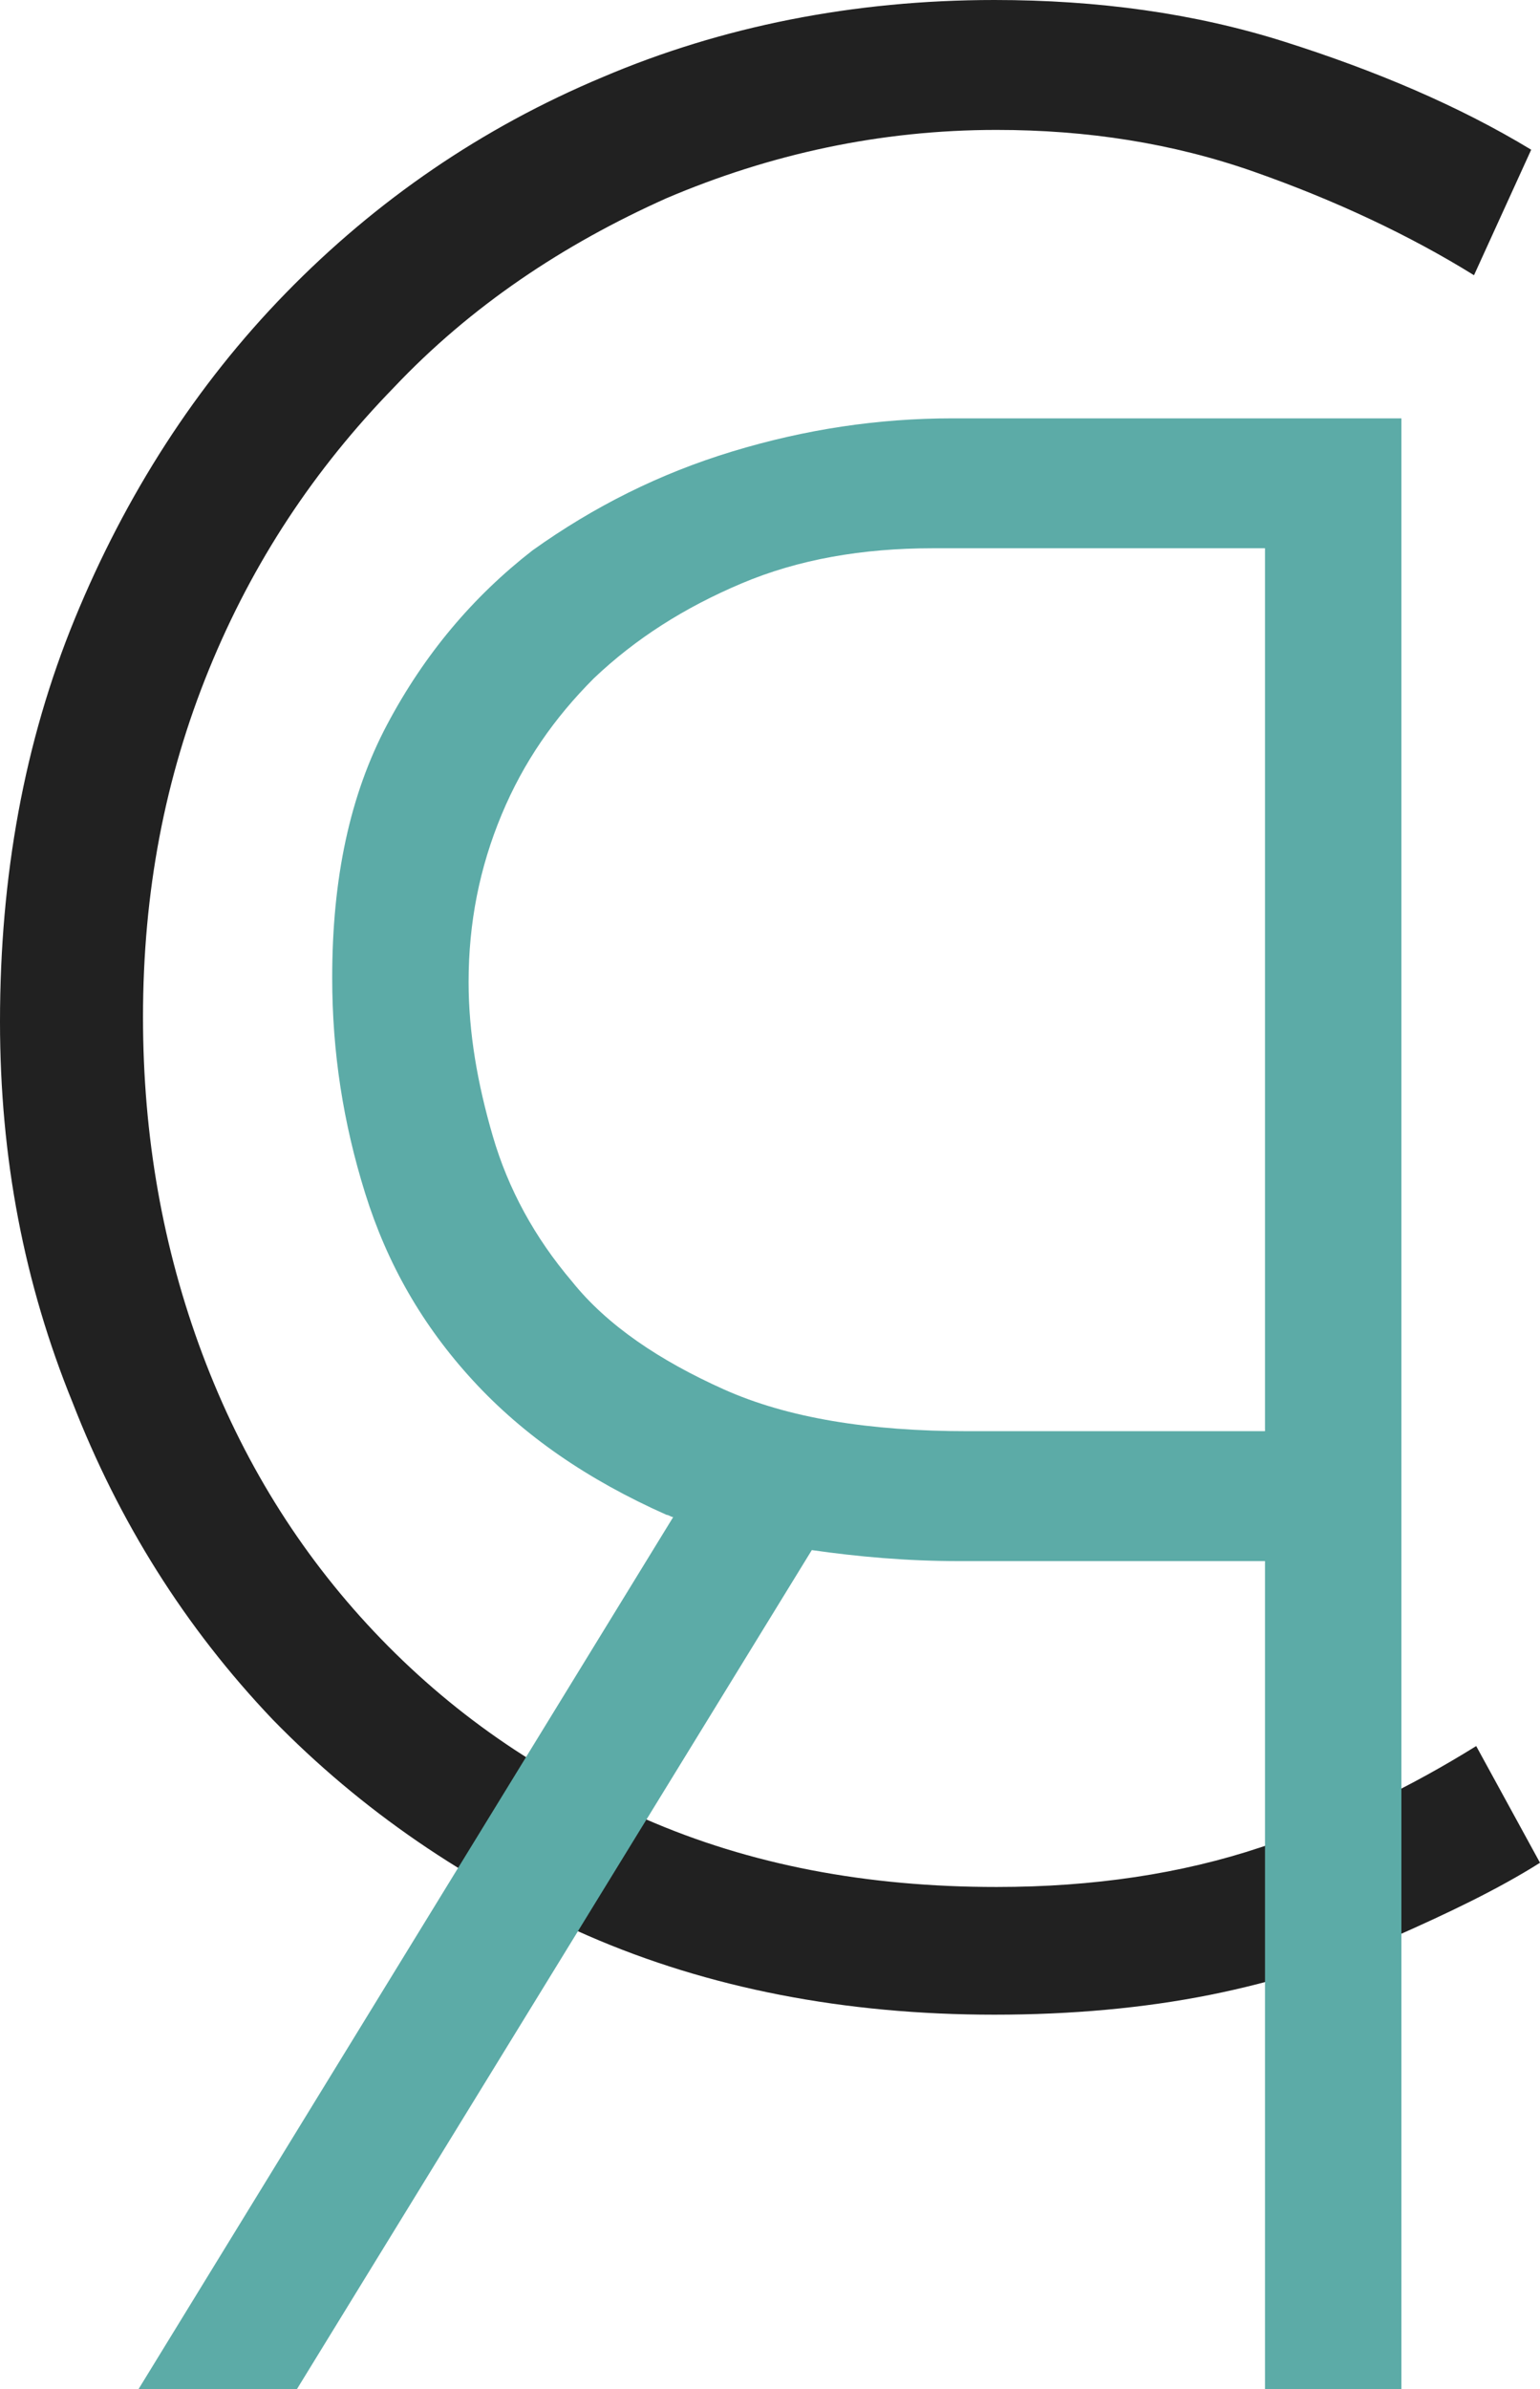 <?xml version="1.0" encoding="utf-8"?>
<!-- Generator: Adobe Illustrator 26.0.3, SVG Export Plug-In . SVG Version: 6.00 Build 0)  -->
<svg version="1.1" id="Calque_1" xmlns="http://www.w3.org/2000/svg" xmlns:xlink="http://www.w3.org/1999/xlink" x="0px" y="0px"
	 viewBox="0 0 70 108.5" style="enable-background:new 0 0 70 108.5;" xml:space="preserve">
<style type="text/css">
	.st0{fill:#212121;}
	.st1{fill:#5CABA7;}
</style>
<path class="st0" d="M70,84.6c-1.9,1.2-4.2,2.3-6.7,3.4c-2.5,1.1-5.3,2-8.3,2.6c-3,0.6-6.3,0.9-9.8,0.9c-6.8,0-13-1.2-18.5-3.6
	c-5.5-2.4-10.3-5.7-14.3-9.8c-4-4.2-7-9-9.1-14.4C1.1,58.3,0,52.6,0,46.4c0-6.6,1.1-12.7,3.4-18.3c2.3-5.6,5.5-10.6,9.6-14.8
	c4.1-4.2,8.9-7.5,14.4-9.8C32.8,1.2,38.8,0,45.2,0c4.7,0,9.1,0.6,13.2,1.9c4.1,1.3,7.9,2.9,11.2,4.9L67,12.5
	c-2.9-1.8-6.3-3.4-10-4.7c-3.7-1.3-7.6-1.9-11.7-1.9C40,5.9,35,7,30.3,9c-4.7,2.1-8.9,4.9-12.4,8.6c-3.6,3.7-6.4,7.9-8.4,12.8
	c-2,4.9-3,10.1-3,15.8c0,5.4,0.9,10.5,2.7,15.3c1.8,4.8,4.4,9,7.8,12.6c3.4,3.6,7.5,6.5,12.3,8.5c4.8,2.1,10.1,3.1,16,3.1
	c4.4,0,8.4-0.6,12-1.8c3.7-1.2,6.9-2.8,9.8-4.6L70,84.6z"/>
<path class="st1" d="M43.3,19c-3.4,0-6.7,0.5-10,1.5c-3.3,1-6.3,2.5-9.1,4.5c-2.7,2.1-4.9,4.7-6.6,7.9c-1.7,3.2-2.5,7-2.5,11.5
	c0,3.4,0.5,6.6,1.5,9.8c1,3.2,2.6,6,4.9,8.5c2.3,2.5,5.2,4.5,8.8,6.1c0.1,0,0.2,0.1,0.3,0.1L6.3,108.5h7.2l23.4-38.1
	c2.1,0.3,4.3,0.5,6.7,0.5h13.9v37.6h6.2V19H43.3z M57.5,65H44c-4.5,0-8.2-0.6-11.1-1.9c-2.9-1.3-5.3-2.9-6.9-4.9
	c-1.7-2-2.9-4.2-3.6-6.6c-0.7-2.4-1.1-4.7-1.1-7c0-2.7,0.5-5.2,1.5-7.6c1-2.4,2.4-4.4,4.2-6.2c1.9-1.8,4.1-3.2,6.7-4.3
	c2.6-1.1,5.5-1.6,8.7-1.6h15.1V65z"/>
</svg>
